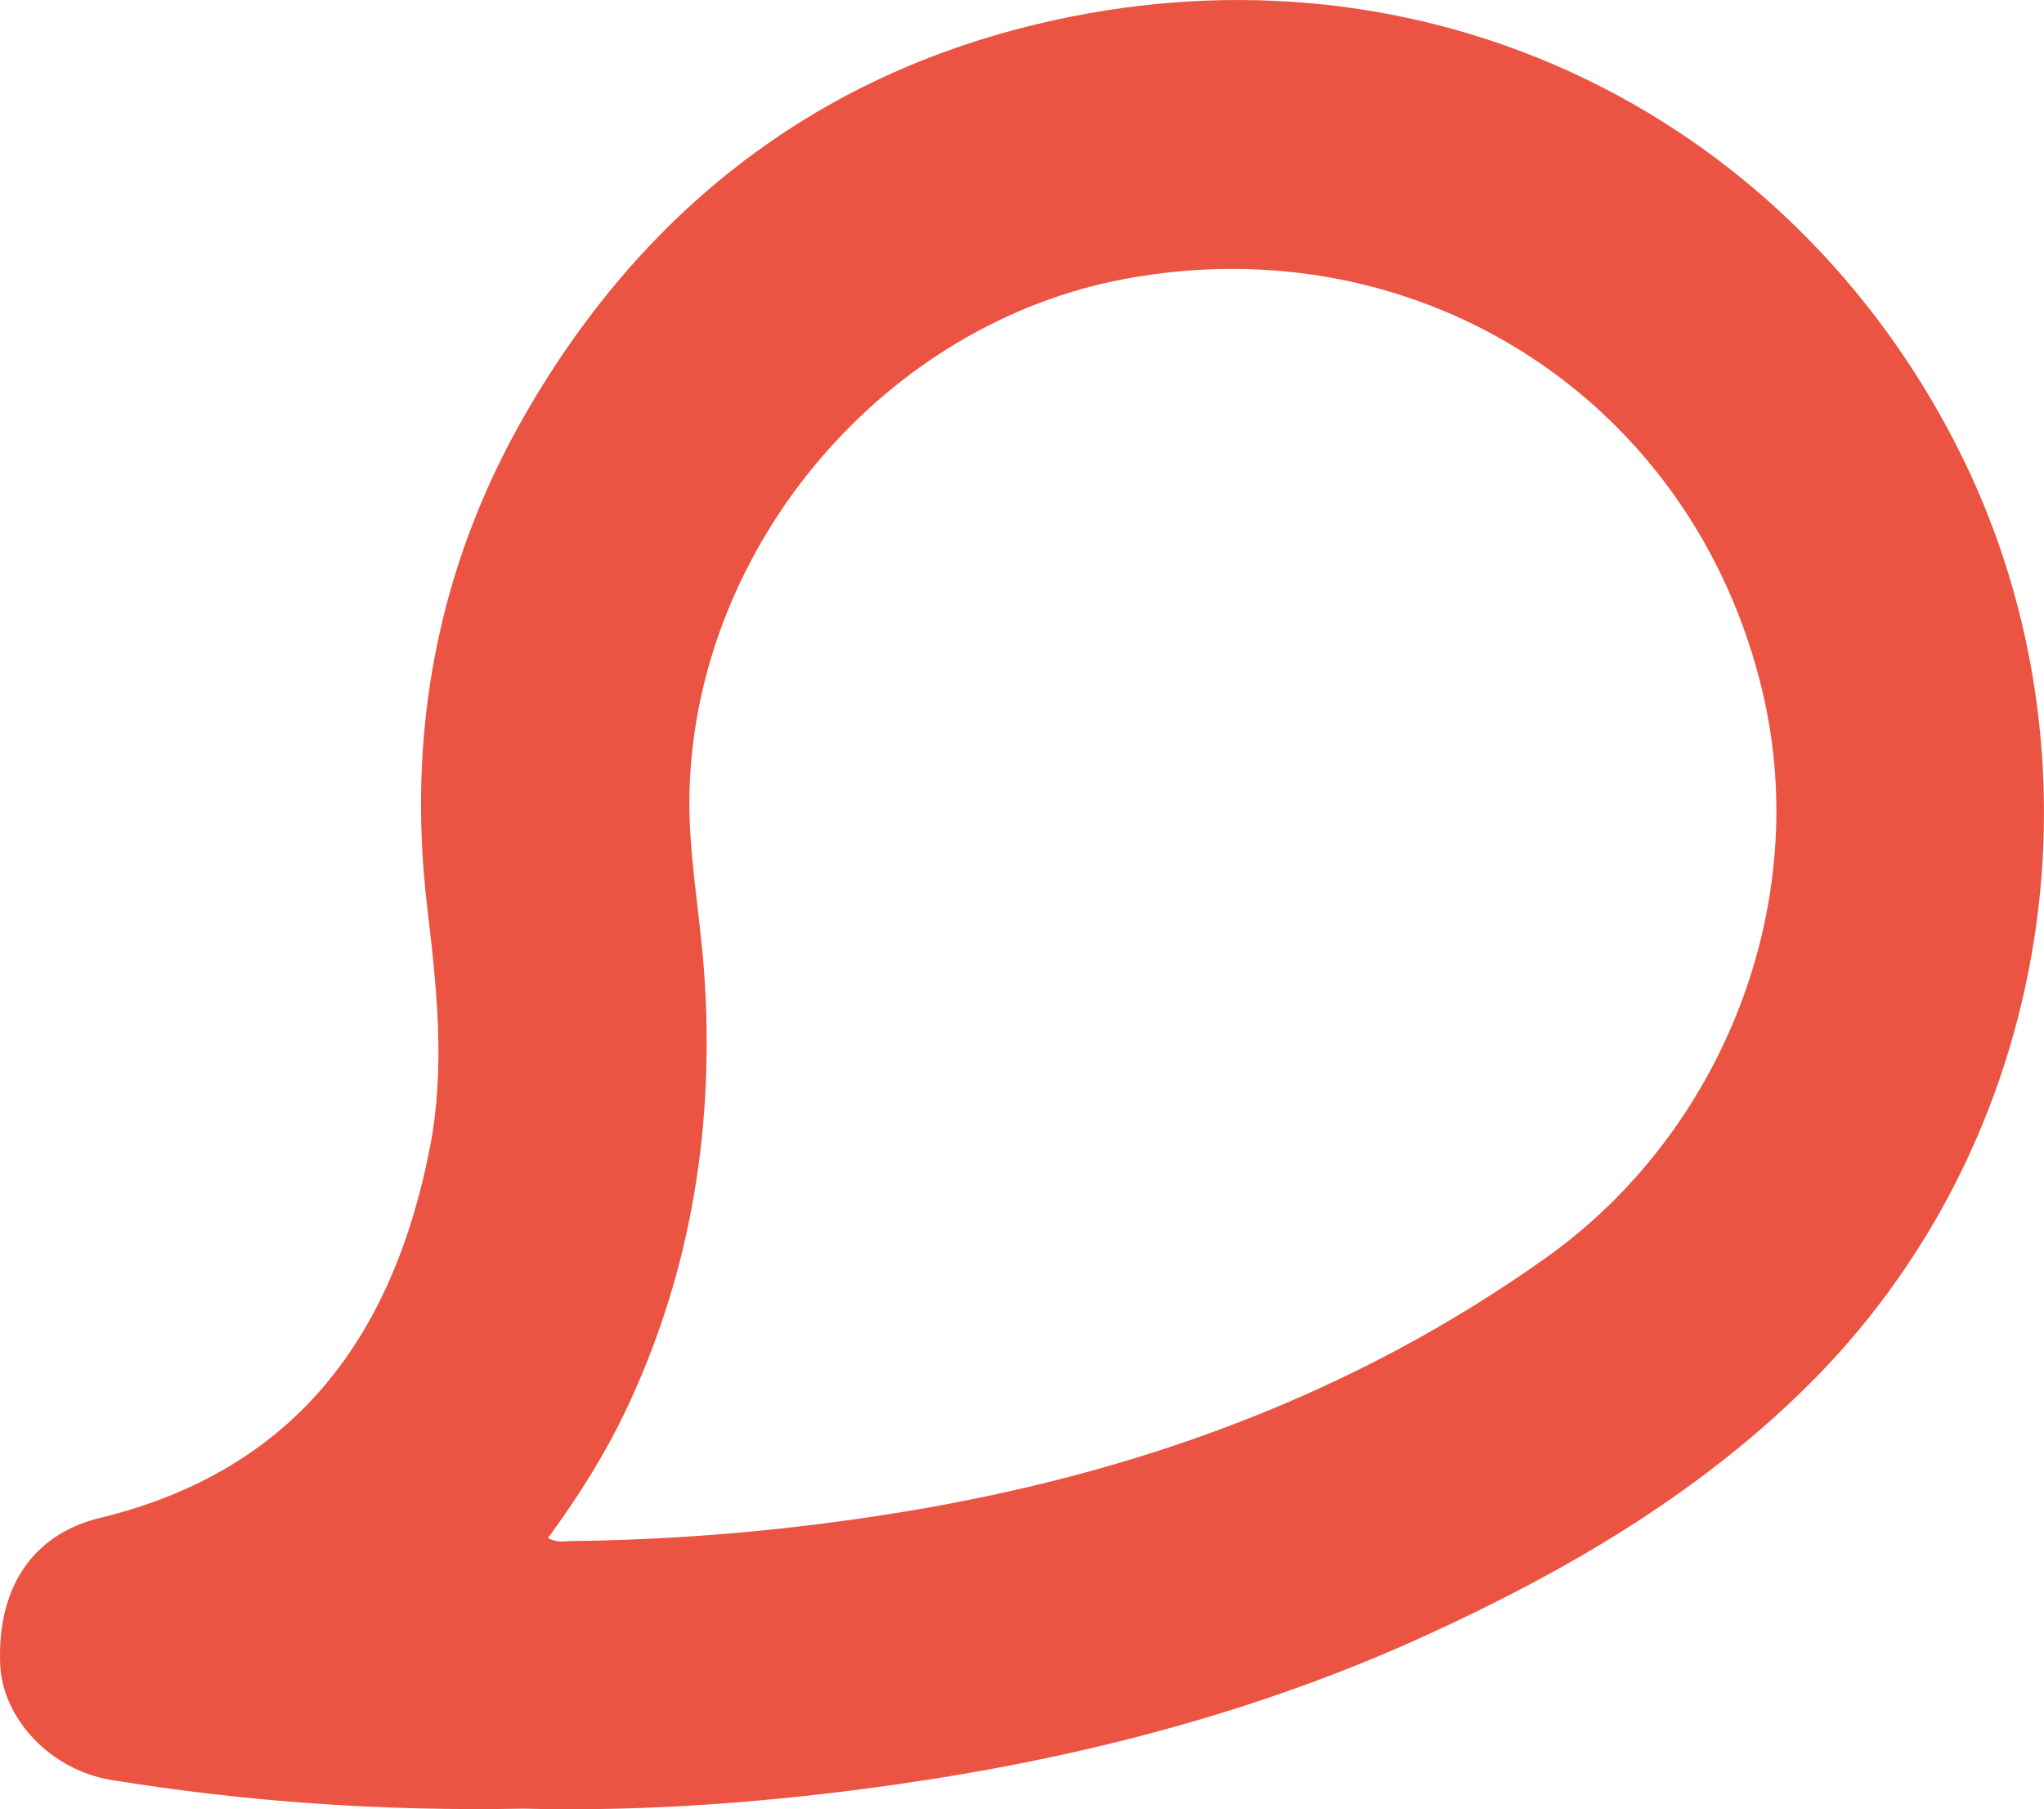 <?xml version="1.0" encoding="UTF-8"?> <svg xmlns="http://www.w3.org/2000/svg" id="Calque_2" viewBox="0 0 494.31 437.42"><defs><style>.cls-1{fill:#eb5343;}</style></defs><g id="Calque_1-2"><path class="cls-1" d="M126.73,437.28c-34.26,.65-67.11-1.62-99.73-6.92-14.73-2.39-26.45-14.79-26.96-28.05-.71-18.44,7.8-31.36,24.17-35.33,47.33-11.48,70.88-44.06,79.76-89.55,3.77-19.34,1.65-38.68-.66-58.14-4.99-42.02,2.43-82.07,23.58-118.9C156.53,48.78,200.64,15.66,259.01,4.03c89.85-17.9,173.92,25.19,214.06,103.53,37.92,74.02,24.73,168.27-36.97,228.51-26.28,25.66-57.63,43.93-90.79,59.11-40.82,18.7-83.85,29.84-128.21,36.2-30.38,4.36-60.89,6.67-90.38,5.9Zm5.8-65.42c2.22,1.2,3.9,.75,5.51,.73,27.17-.31,54.15-2.72,80.96-7.16,56.05-9.28,108.16-28.13,154.86-61.33,42.84-30.46,64.49-85.62,52.41-136.74-16.64-70.44-82.89-113.31-154.36-99.9-57.89,10.86-103.1,63.97-105.14,122.91-.53,15.28,2.52,30.15,3.55,45.23,2.46,36.04-2.91,70.63-18.11,103.55-5.31,11.5-11.97,22.18-19.7,32.71Z"></path></g></svg> 